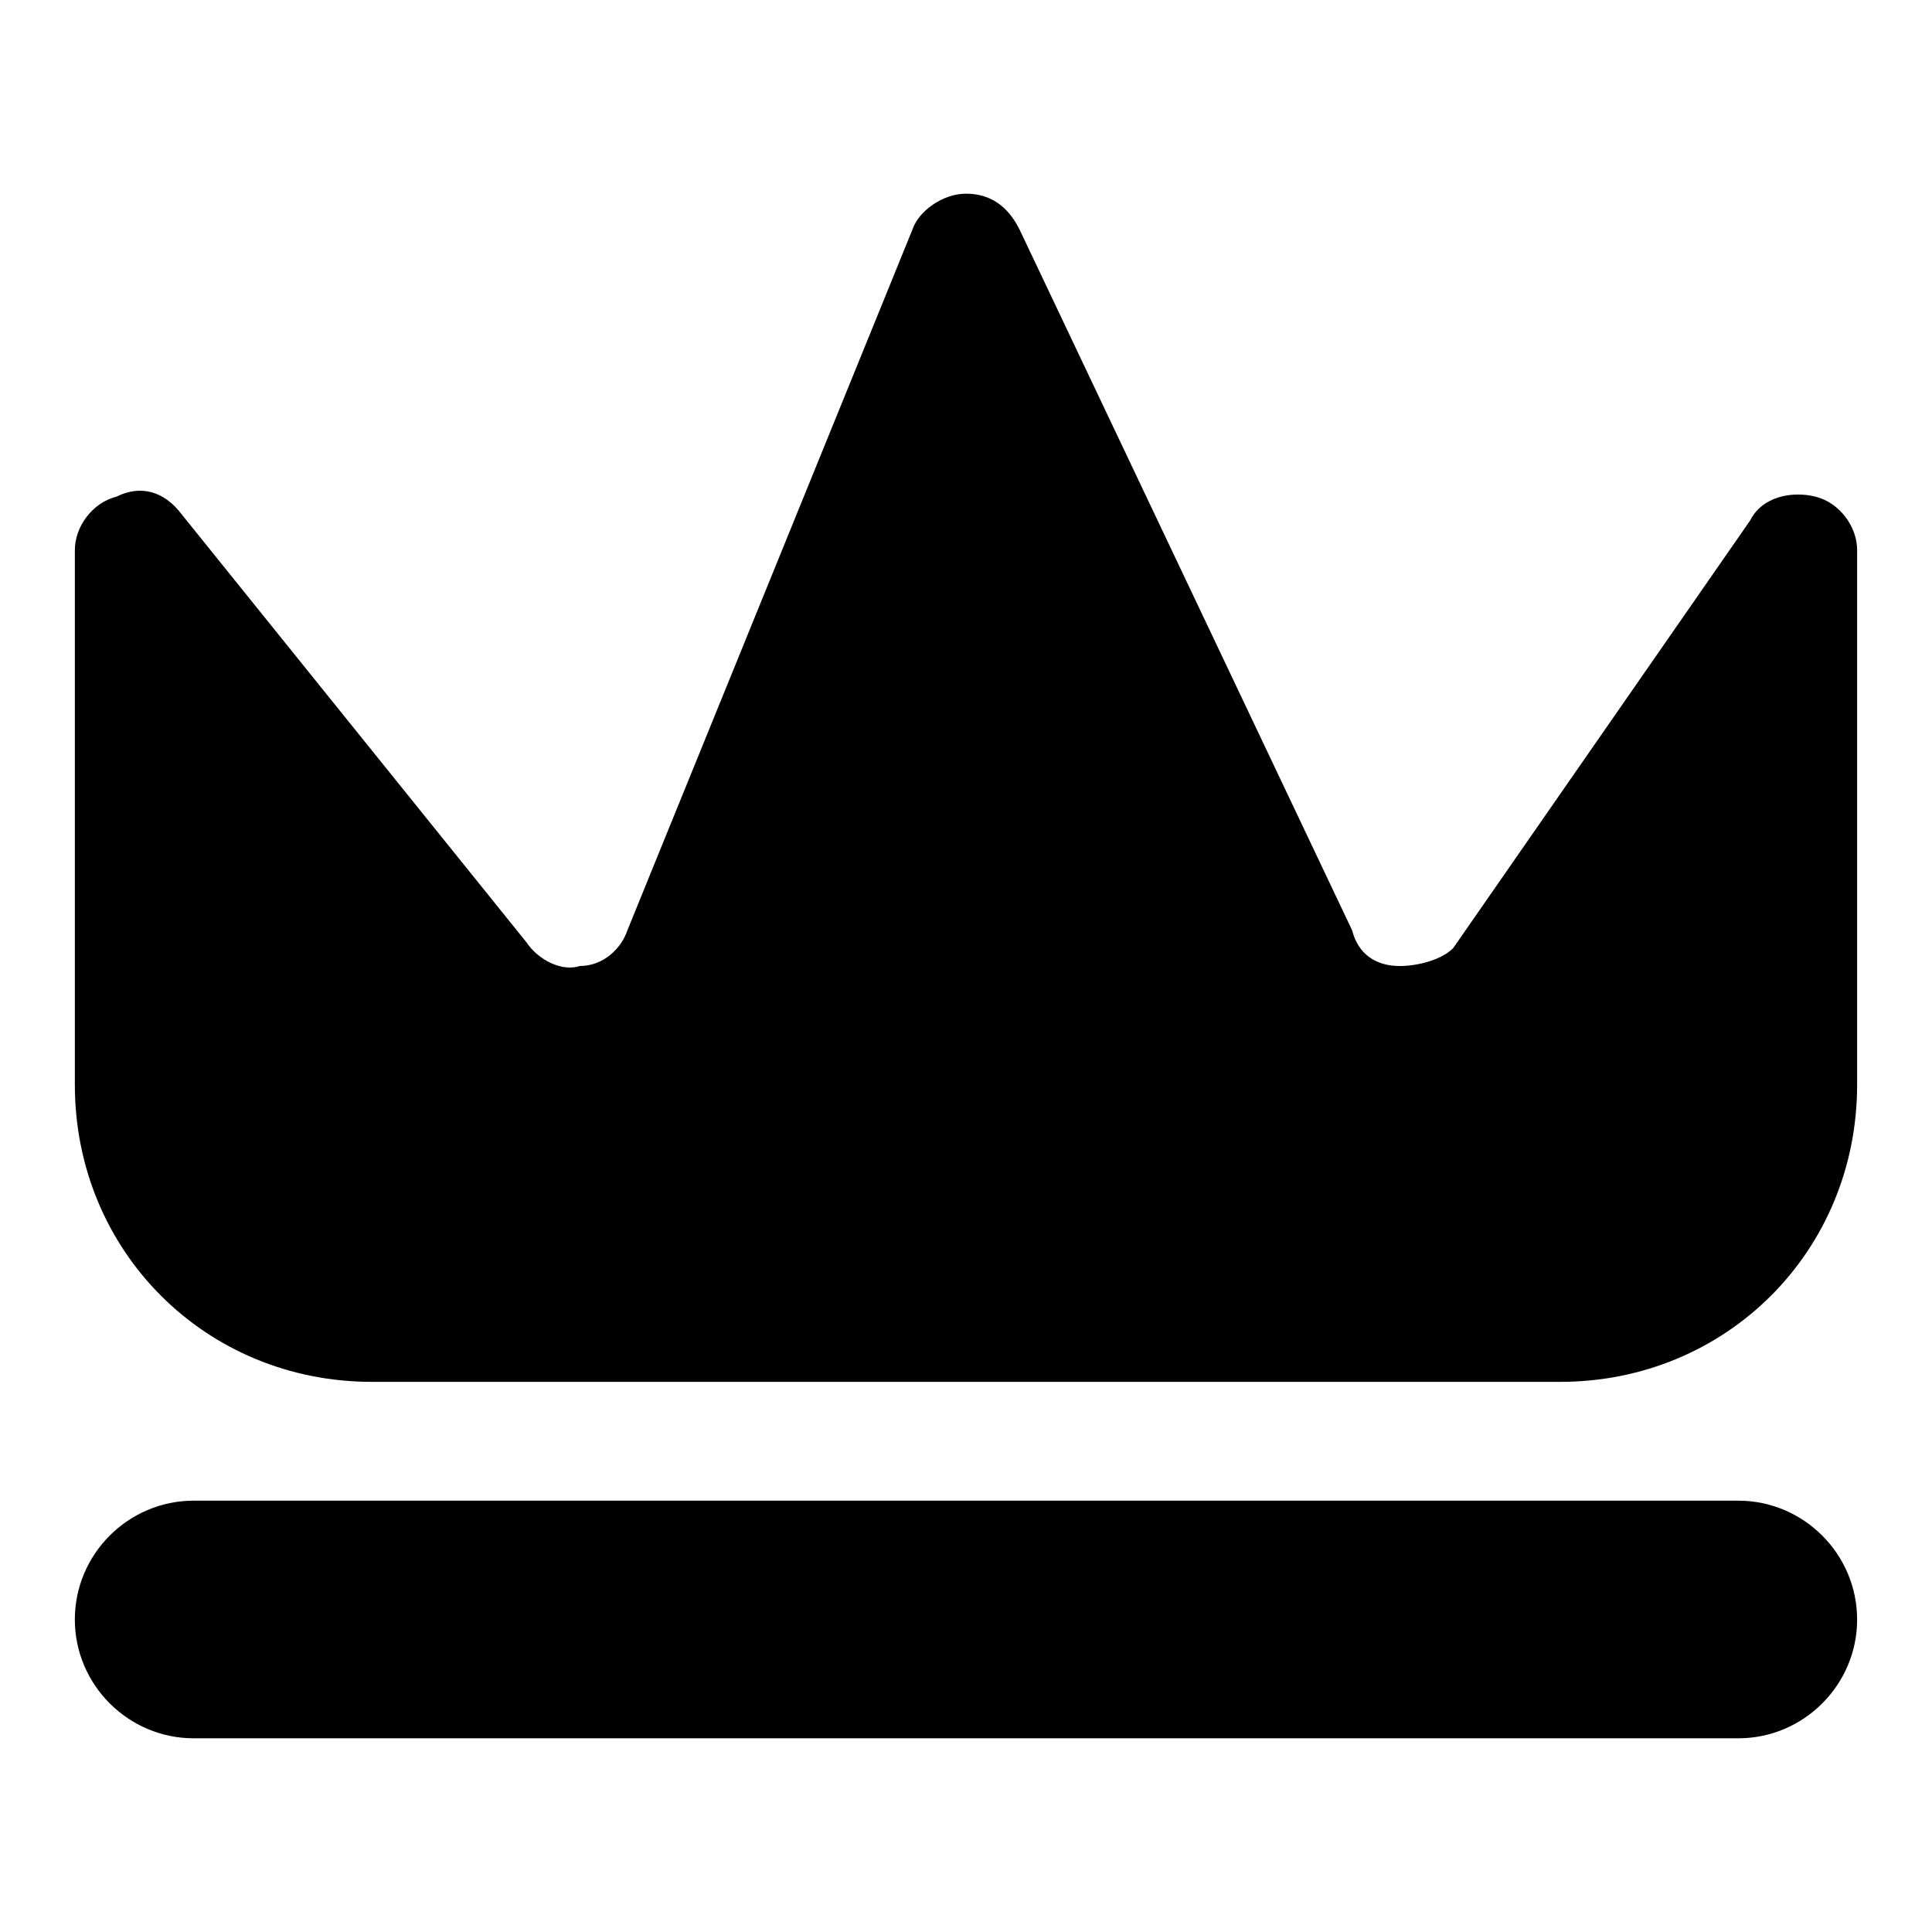 <?xml version="1.0" encoding="UTF-8"?>
<!-- Uploaded to: ICON Repo, www.iconrepo.com, Generator: ICON Repo Mixer Tools -->
<svg fill="#000000" width="800px" height="800px" version="1.1" viewBox="144 144 512 512" xmlns="http://www.w3.org/2000/svg">
 <path d="m636.16 573.18c0 17.32-14.168 31.488-31.488 31.488h-409.35c-17.32 0-31.488-14.168-31.488-31.488 0-17.32 14.168-31.488 31.488-31.488h409.34c17.32 0 31.492 14.168 31.492 31.488zm-11.023-297.56c-6.297-1.574-14.168 0-17.32 6.297l-78.719 113.36c-3.148 3.152-9.445 4.727-14.168 4.727-6.297 0-11.02-3.148-12.594-9.445l-88.168-185.78c-3.148-6.297-7.871-9.449-14.168-9.449s-12.594 4.723-14.168 9.445l-75.57 185.78c-1.574 4.723-6.297 9.445-12.594 9.445-4.723 1.574-11.02-1.574-14.168-6.297l-91.324-113.36c-4.723-6.297-11.02-7.871-17.316-4.723-6.297 1.574-11.023 7.871-11.023 14.168v141.7c0 44.082 34.637 78.719 78.719 78.719h314.88c44.082 0 78.719-34.637 78.719-78.719l0.004-141.7c0-6.297-4.723-12.594-11.023-14.168z"/>
</svg>
